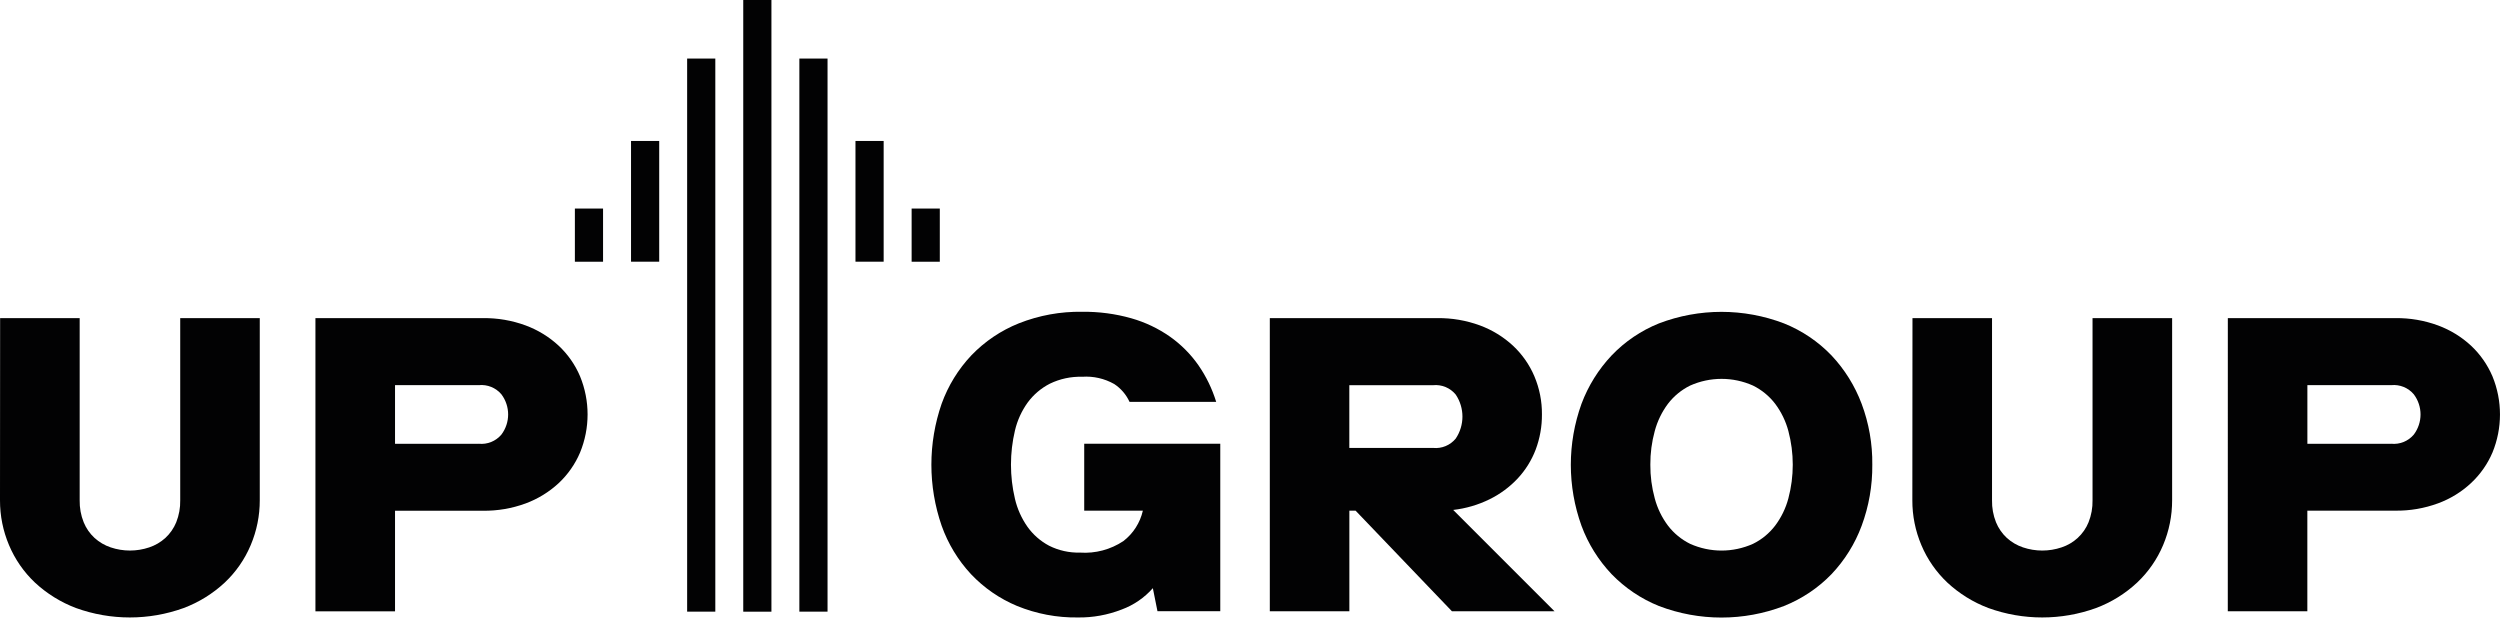 <?xml version="1.0" encoding="utf-8"?>
<!-- Generator: Adobe Illustrator 27.2.0, SVG Export Plug-In . SVG Version: 6.00 Build 0)  -->
<svg version="1.1" id="Ebene_1" xmlns="http://www.w3.org/2000/svg" xmlns:xlink="http://www.w3.org/1999/xlink" x="0px" y="0px"
	 viewBox="0 0 62.287 15.387" style="enable-background:new 0 0 62.287 15.387;" xml:space="preserve">
<style type="text/css">
	.st0{fill:#020203;}
</style>
<g>
	<g transform="translate(40.576)">
		<g transform="translate(11.885)">
			<rect x="-33.943" class="st0" width="0.702" height="15.24"/>
		</g>
		<g transform="translate(15.847 4.135)">
			<rect x="-36.507" y="-2.676" class="st0" width="0.702" height="13.78"/>
		</g>
		<g transform="translate(19.808 9.952)">
			<rect x="-39.07" y="-6.44" class="st0" width="0.702" height="3.008"/>
		</g>
		<g transform="translate(3.962 9.952)">
			<rect x="-28.816" y="-6.44" class="st0" width="0.702" height="3.008"/>
		</g>
		<g transform="translate(0 14.721)">
			<rect x="-26.253" y="-9.525" class="st0" width="0.702" height="1.325"/>
		</g>
		<g transform="translate(23.77 14.721)">
			<rect x="-41.633" y="-9.525" class="st0" width="0.702" height="1.325"/>
		</g>
		<g transform="translate(7.923 4.135)">
			<rect x="-31.379" y="-2.676" class="st0" width="0.702" height="13.78"/>
		</g>
	</g>
	<g transform="translate(0 22.457)">
		<path class="st0" d="M0.003-14.531h1.982v4.538C1.982-9.805,2.015-9.619,2.085-9.445
			C2.145-9.296,2.238-9.163,2.356-9.054c0.116,0.105,0.253,0.185,0.402,0.235
			c0.311,0.105,0.648,0.105,0.96,0c0.149-0.05,0.285-0.129,0.402-0.235
			c0.118-0.109,0.21-0.242,0.271-0.391c0.069-0.174,0.103-0.36,0.099-0.548v-4.538h1.982v4.538
			C6.473-9.609,6.396-9.23,6.247-8.877c-0.148,0.353-0.368,0.671-0.647,0.934
			c-0.296,0.276-0.644,0.492-1.024,0.635c-0.867,0.313-1.816,0.313-2.682,0
			c-0.379-0.143-0.727-0.359-1.024-0.635C0.593-8.205,0.372-8.524,0.224-8.877
			C0.075-9.23-0.001-9.609,0-9.993L0.003-14.531z"/>
		<path class="st0" d="M7.859-14.531h4.173c0.363-0.005,0.724,0.057,1.064,0.182
			c0.305,0.113,0.586,0.285,0.824,0.506c0.228,0.214,0.41,0.473,0.532,0.762
			c0.25,0.608,0.25,1.291,0,1.899c-0.122,0.288-0.304,0.548-0.532,0.762
			c-0.239,0.221-0.519,0.393-0.824,0.506c-0.341,0.125-0.701,0.187-1.064,0.182H9.842v2.506H7.859
			V-14.531z M11.928-11.401c0.215,0.022,0.426-0.064,0.565-0.229c0.223-0.297,0.223-0.705,0-1.002
			c-0.139-0.165-0.35-0.251-0.565-0.229H9.842v1.461H11.928z"/>
	</g>
	<g transform="translate(65.742 22.014)">
		<path class="st0" d="M-38.781-12.627c-0.278-0.008-0.553,0.051-0.803,0.172
			c-0.218,0.111-0.408,0.272-0.553,0.469c-0.151,0.21-0.259,0.447-0.318,0.699
			c-0.132,0.559-0.132,1.141,0,1.7c0.058,0.251,0.165,0.488,0.313,0.699
			c0.14,0.196,0.324,0.357,0.537,0.47c0.239,0.12,0.504,0.179,0.772,0.172
			c0.382,0.026,0.761-0.075,1.08-0.287c0.245-0.188,0.416-0.456,0.485-0.757h-1.461v-1.669h3.39
			v4.173h-1.565l-0.115-0.574c-0.211,0.239-0.478,0.422-0.776,0.532
			c-0.347,0.135-0.717,0.203-1.09,0.198c-0.52,0.008-1.036-0.09-1.518-0.287
			c-0.434-0.181-0.825-0.451-1.148-0.793c-0.323-0.348-0.571-0.758-0.73-1.205
			c-0.341-0.985-0.341-2.056,0-3.041c0.162-0.448,0.414-0.859,0.741-1.205
			c0.333-0.347,0.737-0.619,1.184-0.798c0.501-0.198,1.037-0.296,1.575-0.287
			c0.414-0.005,0.827,0.049,1.226,0.162c0.345,0.098,0.671,0.253,0.965,0.459
			c0.274,0.194,0.513,0.434,0.706,0.71c0.194,0.28,0.343,0.588,0.443,0.913h-2.159
			c-0.083-0.181-0.215-0.335-0.381-0.444C-38.223-12.583-38.502-12.647-38.781-12.627z"/>
		<path class="st0" d="M-29.933-14.088c0.363-0.005,0.724,0.057,1.064,0.182
			c0.305,0.113,0.585,0.285,0.824,0.506c0.228,0.214,0.41,0.473,0.532,0.762
			c0.127,0.3,0.191,0.624,0.188,0.95c0.002,0.299-0.051,0.596-0.156,0.876
			c-0.102,0.267-0.254,0.511-0.449,0.72c-0.2,0.213-0.437,0.388-0.699,0.517
			c-0.285,0.14-0.592,0.23-0.907,0.266l2.525,2.525h-2.556l-2.4-2.506h-0.156v2.506h-1.982
			v-7.303H-29.933z M-32.124-10.854h2.087c0.216,0.022,0.428-0.066,0.565-0.234
			c0.222-0.331,0.222-0.763,0-1.094c-0.137-0.168-0.349-0.257-0.565-0.235h-2.087V-10.854z"/>
		<path class="st0" d="M-19.094-10.436c0.005,0.52-0.085,1.036-0.266,1.523
			c-0.166,0.448-0.422,0.858-0.751,1.205c-0.334,0.345-0.738,0.615-1.184,0.793
			c-1.003,0.383-2.111,0.383-3.114,0c-0.444-0.179-0.846-0.449-1.179-0.793
			c-0.329-0.347-0.585-0.757-0.751-1.205c-0.355-0.983-0.355-2.058,0-3.041
			c0.168-0.448,0.423-0.857,0.751-1.205c0.332-0.347,0.734-0.619,1.179-0.798
			c1.003-0.383,2.111-0.383,3.114,0c0.447,0.179,0.851,0.451,1.184,0.798
			c0.328,0.348,0.583,0.758,0.751,1.205C-19.178-11.469-19.088-10.954-19.094-10.436z M-24.624-10.436
			c-0.002,0.284,0.035,0.566,0.11,0.84c0.065,0.245,0.177,0.475,0.329,0.678
			c0.147,0.192,0.336,0.347,0.553,0.454c0.498,0.223,1.067,0.223,1.565,0
			c0.217-0.106,0.406-0.262,0.553-0.454c0.152-0.203,0.264-0.433,0.329-0.678
			c0.146-0.55,0.146-1.129,0-1.68c-0.065-0.245-0.177-0.475-0.329-0.678
			c-0.147-0.192-0.336-0.347-0.553-0.454c-0.498-0.222-1.067-0.222-1.565,0
			c-0.217,0.107-0.406,0.262-0.553,0.454c-0.152,0.203-0.263,0.433-0.329,0.678
			C-24.589-11.002-24.626-10.72-24.624-10.436z"/>
		<path class="st0" d="M-18.093-14.088h1.982v4.538c-0.004,0.187,0.03,0.374,0.099,0.548
			c0.061,0.149,0.153,0.282,0.271,0.391c0.116,0.105,0.253,0.185,0.402,0.235
			c0.311,0.105,0.648,0.105,0.96,0c0.149-0.049,0.286-0.129,0.402-0.235
			c0.118-0.109,0.211-0.242,0.271-0.391c0.069-0.174,0.103-0.36,0.099-0.548v-4.538h1.983v4.538
			c0.001,0.383-0.075,0.763-0.224,1.116c-0.148,0.353-0.369,0.671-0.647,0.934
			c-0.296,0.277-0.644,0.492-1.024,0.635c-0.867,0.313-1.816,0.313-2.682,0
			c-0.379-0.143-0.727-0.359-1.024-0.635c-0.278-0.263-0.499-0.581-0.647-0.934
			c-0.149-0.353-0.226-0.733-0.224-1.116L-18.093-14.088z"/>
		<path class="st0" d="M-10.236-14.088h4.173c0.363-0.005,0.724,0.057,1.064,0.182
			c0.305,0.113,0.586,0.285,0.824,0.506c0.228,0.214,0.409,0.474,0.532,0.762
			c0.25,0.608,0.25,1.291,0,1.899c-0.123,0.288-0.304,0.546-0.533,0.76
			C-4.414-9.757-4.694-9.585-5-9.473c-0.341,0.125-0.701,0.187-1.064,0.182H-8.255v2.506h-1.982
			L-10.236-14.088z M-6.167-10.958c0.215,0.022,0.426-0.064,0.565-0.229
			c0.223-0.297,0.223-0.705,0-1.002c-0.139-0.165-0.35-0.251-0.565-0.229h-2.087v1.461H-6.167z"/>
	</g>
</g>
</svg>
